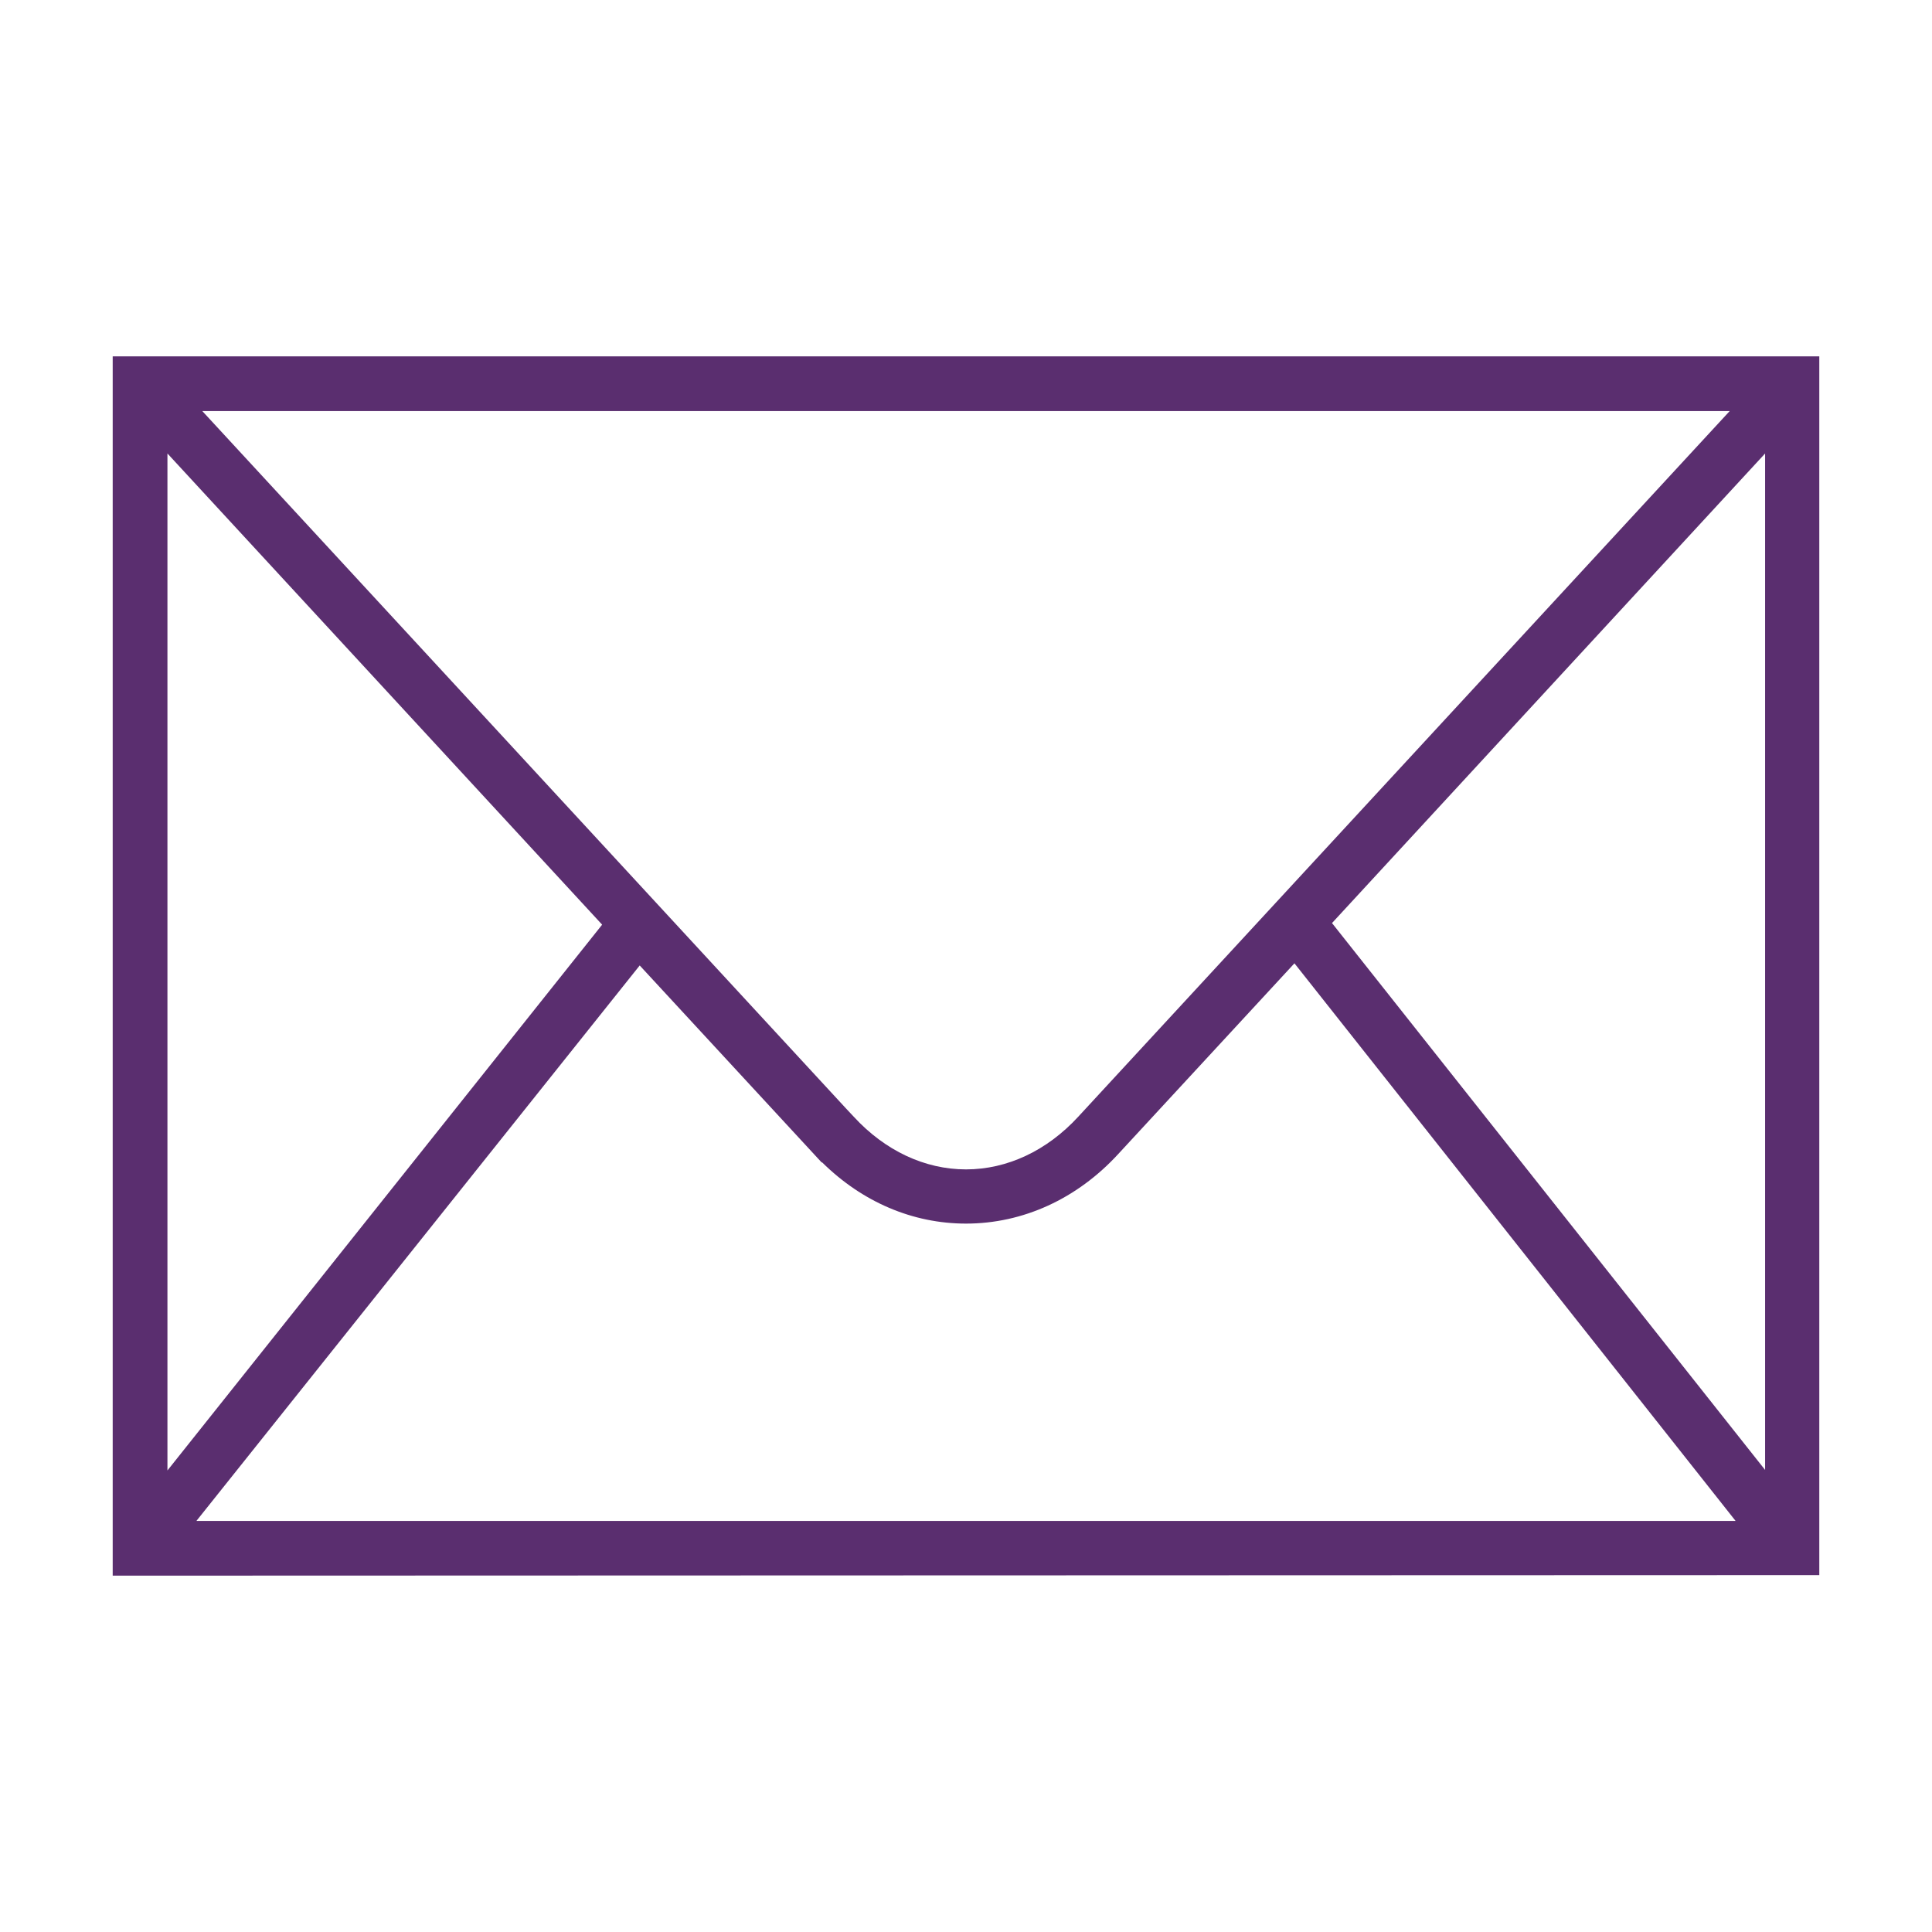 <?xml version="1.0" encoding="utf-8"?>
<!-- Generator: Adobe Illustrator 22.1.0, SVG Export Plug-In . SVG Version: 6.00 Build 0)  -->
<svg version="1.1" id="Layer_1" xmlns="http://www.w3.org/2000/svg" xmlns:xlink="http://www.w3.org/1999/xlink" x="0px" y="0px"
	 viewBox="0 0 360 360" style="enable-background:new 0 0 360 360;" xml:space="preserve">
<style type="text/css">
	.st0{fill:#5A2E6F;}
</style>
<path class="st0" d="M21,293.6V66.4h318l0,227.1L21,293.6z M119.2,179.9L36.6,283.4l286.8,0l-82.2-103.9L208.4,215
	c-7.7,8.4-17.8,13-28.4,13c-9.9,0-19.3-4-26.8-11.4h-0.1L119.2,179.9z M31.2,84.5V274l81-101.7L31.2,84.5z M248.2,172l80.7,101.9
	l0-189.4L248.2,172z M157.6,206.5L157.6,206.5l1.5,1.6c5.8,6.3,13.2,9.8,20.9,9.8c7.7,0,15.1-3.5,20.9-9.8L322.3,76.6H37.7
	L157.6,206.5z"/>
</svg>
